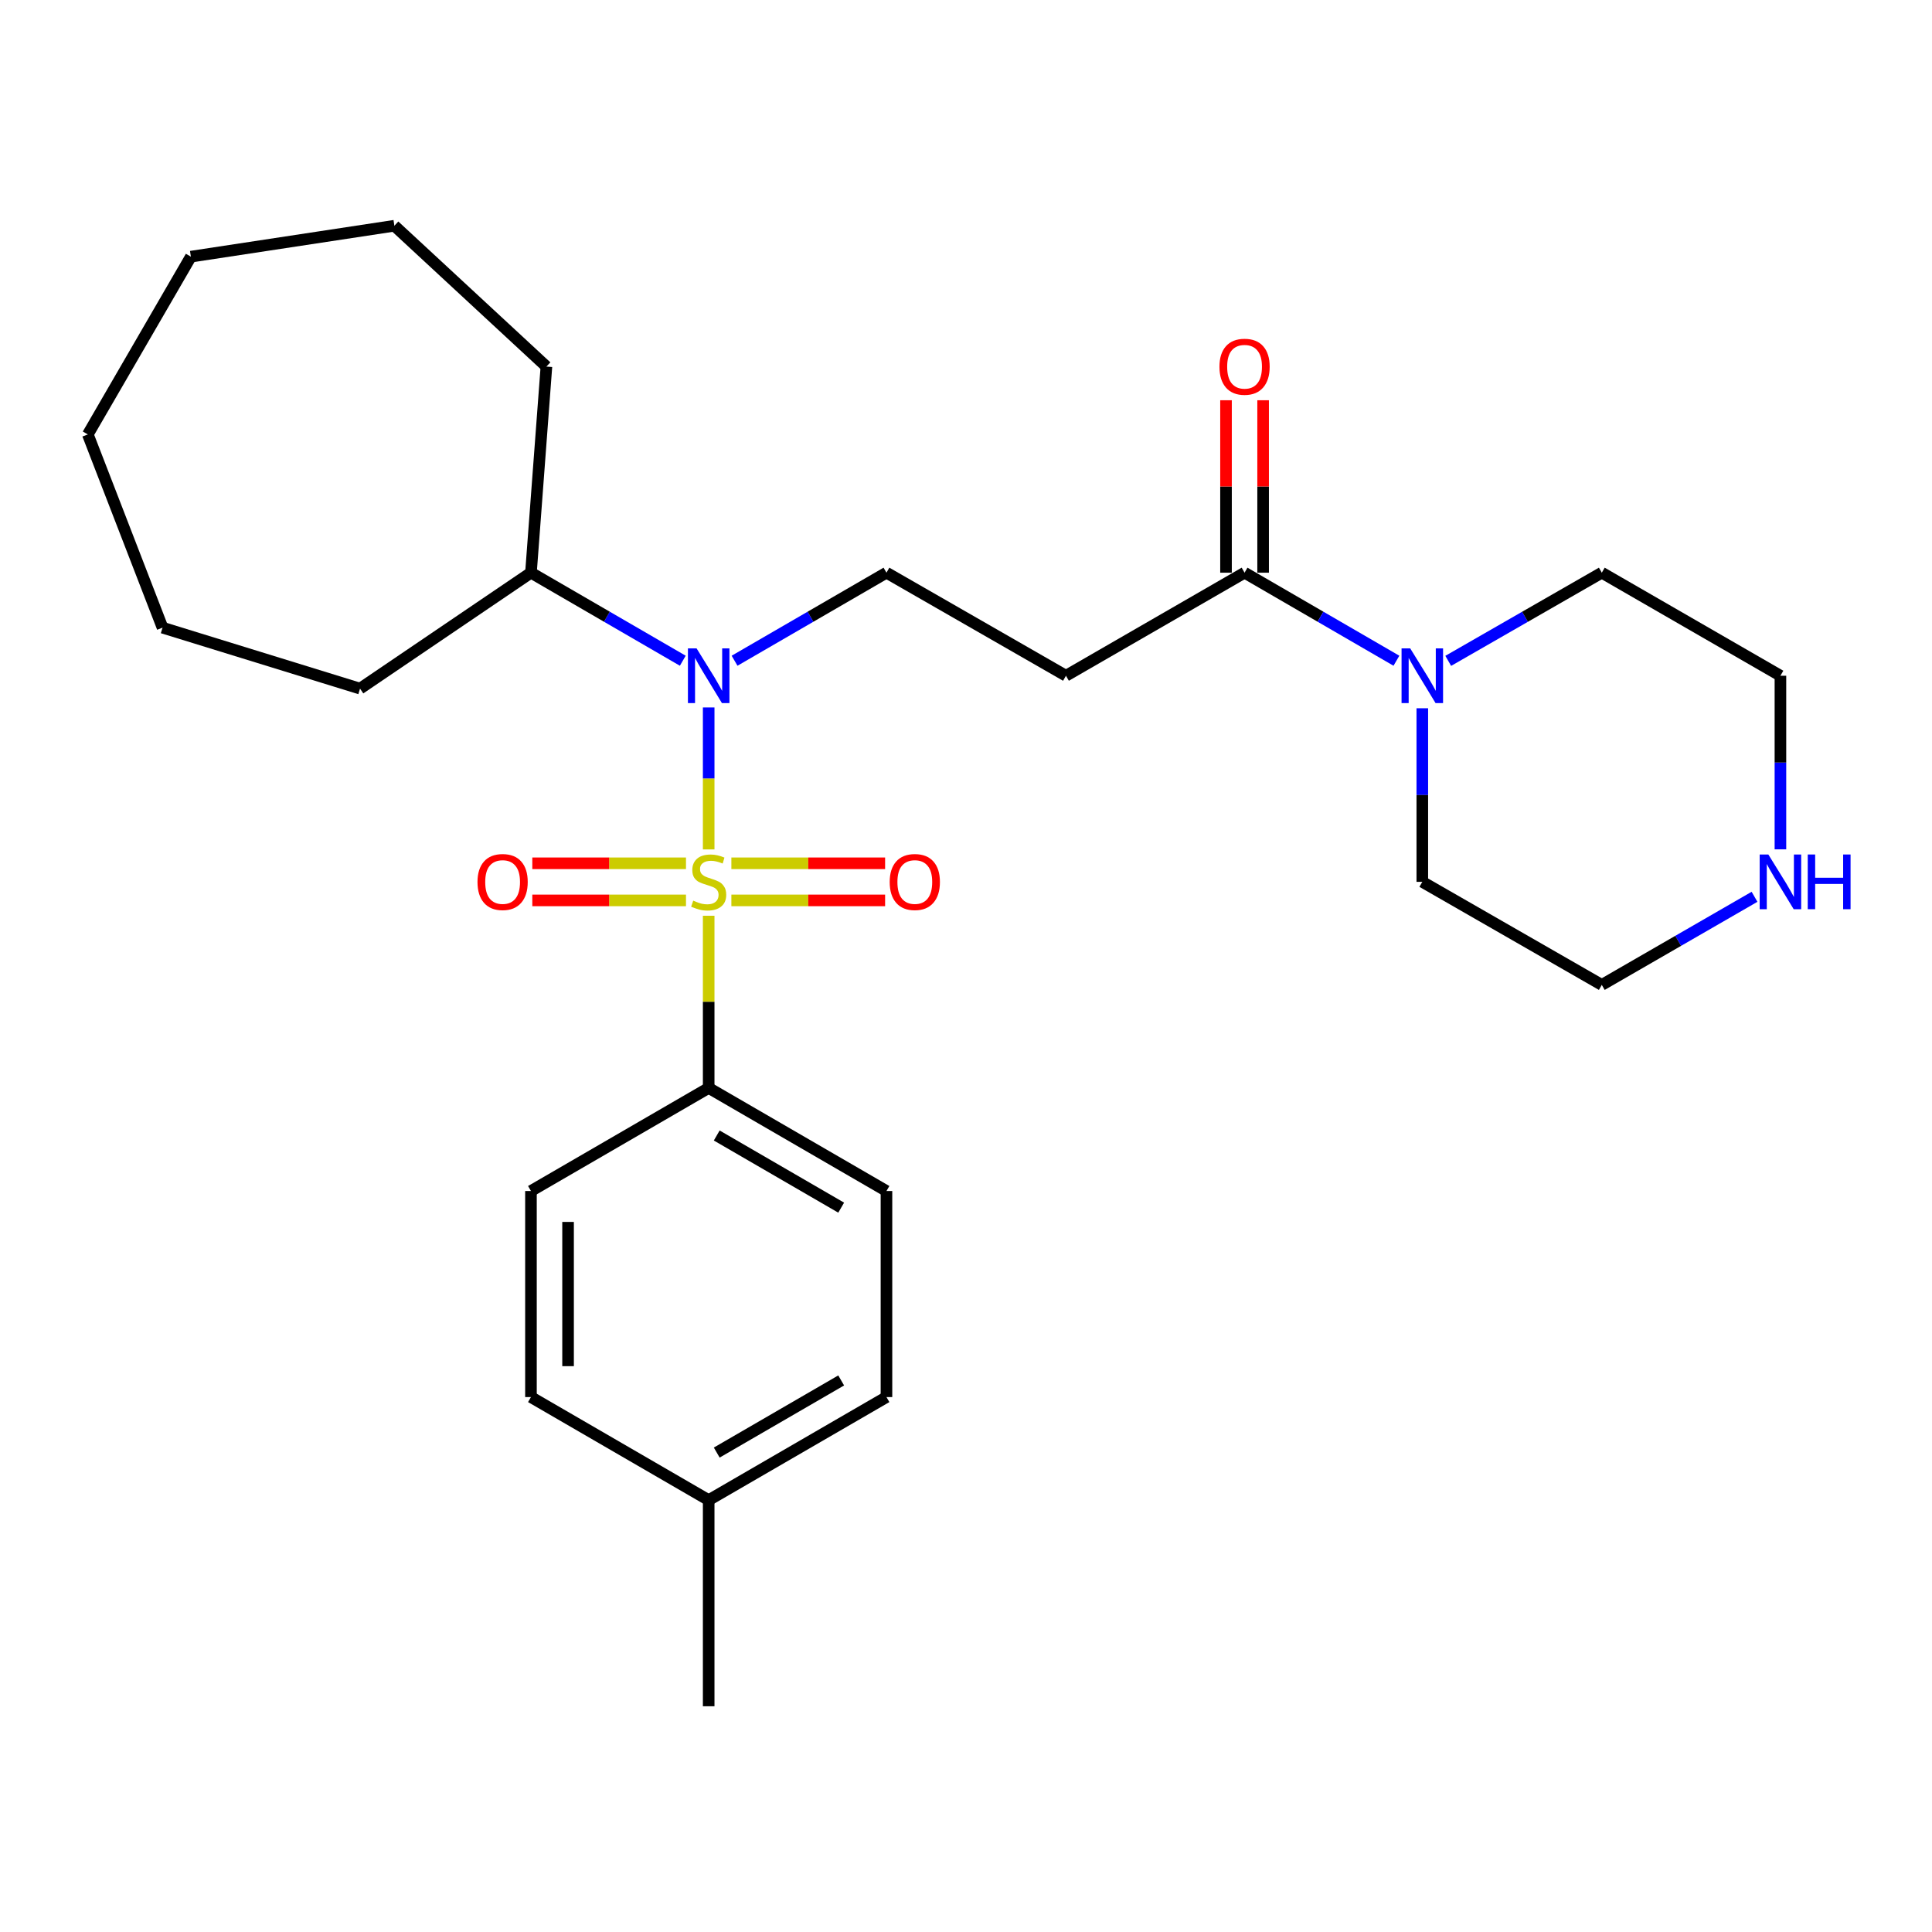 <?xml version='1.0' encoding='iso-8859-1'?>
<svg version='1.1' baseProfile='full'
              xmlns='http://www.w3.org/2000/svg'
                      xmlns:rdkit='http://www.rdkit.org/xml'
                      xmlns:xlink='http://www.w3.org/1999/xlink'
                  xml:space='preserve'
width='1000px' height='1000px' viewBox='0 0 1000 1000'>
<!-- END OF HEADER -->
<rect style='opacity:1.0;fill:#FFFFFF;stroke:none' width='1000' height='1000' x='0' y='0'> </rect>
<path class='bond-0' d='M 366.811,439.657 L 366.811,402.914' style='fill:none;fill-rule:evenodd;stroke:#CCCC00;stroke-width:6px;stroke-linecap:butt;stroke-linejoin:miter;stroke-opacity:1' />
<path class='bond-0' d='M 366.811,402.914 L 366.811,366.17' style='fill:none;fill-rule:evenodd;stroke:#0000FF;stroke-width:6px;stroke-linecap:butt;stroke-linejoin:miter;stroke-opacity:1' />
<path class='bond-4' d='M 366.811,473.991 L 366.811,518.553' style='fill:none;fill-rule:evenodd;stroke:#CCCC00;stroke-width:6px;stroke-linecap:butt;stroke-linejoin:miter;stroke-opacity:1' />
<path class='bond-4' d='M 366.811,518.553 L 366.811,563.115' style='fill:none;fill-rule:evenodd;stroke:#000000;stroke-width:6px;stroke-linecap:butt;stroke-linejoin:miter;stroke-opacity:1' />
<path class='bond-6' d='M 355.064,446.841 L 315.294,446.841' style='fill:none;fill-rule:evenodd;stroke:#CCCC00;stroke-width:6px;stroke-linecap:butt;stroke-linejoin:miter;stroke-opacity:1' />
<path class='bond-6' d='M 315.294,446.841 L 275.524,446.841' style='fill:none;fill-rule:evenodd;stroke:#FF0000;stroke-width:6px;stroke-linecap:butt;stroke-linejoin:miter;stroke-opacity:1' />
<path class='bond-6' d='M 355.064,466.047 L 315.294,466.047' style='fill:none;fill-rule:evenodd;stroke:#CCCC00;stroke-width:6px;stroke-linecap:butt;stroke-linejoin:miter;stroke-opacity:1' />
<path class='bond-6' d='M 315.294,466.047 L 275.524,466.047' style='fill:none;fill-rule:evenodd;stroke:#FF0000;stroke-width:6px;stroke-linecap:butt;stroke-linejoin:miter;stroke-opacity:1' />
<path class='bond-7' d='M 378.558,466.047 L 418.344,466.047' style='fill:none;fill-rule:evenodd;stroke:#CCCC00;stroke-width:6px;stroke-linecap:butt;stroke-linejoin:miter;stroke-opacity:1' />
<path class='bond-7' d='M 418.344,466.047 L 458.129,466.047' style='fill:none;fill-rule:evenodd;stroke:#FF0000;stroke-width:6px;stroke-linecap:butt;stroke-linejoin:miter;stroke-opacity:1' />
<path class='bond-7' d='M 378.558,446.841 L 418.344,446.841' style='fill:none;fill-rule:evenodd;stroke:#CCCC00;stroke-width:6px;stroke-linecap:butt;stroke-linejoin:miter;stroke-opacity:1' />
<path class='bond-7' d='M 418.344,446.841 L 458.129,446.841' style='fill:none;fill-rule:evenodd;stroke:#FF0000;stroke-width:6px;stroke-linecap:butt;stroke-linejoin:miter;stroke-opacity:1' />
<path class='bond-5' d='M 380.21,341.996 L 419.52,319.209' style='fill:none;fill-rule:evenodd;stroke:#0000FF;stroke-width:6px;stroke-linecap:butt;stroke-linejoin:miter;stroke-opacity:1' />
<path class='bond-5' d='M 419.52,319.209 L 458.831,296.422' style='fill:none;fill-rule:evenodd;stroke:#000000;stroke-width:6px;stroke-linecap:butt;stroke-linejoin:miter;stroke-opacity:1' />
<path class='bond-10' d='M 353.412,341.994 L 314.117,319.208' style='fill:none;fill-rule:evenodd;stroke:#0000FF;stroke-width:6px;stroke-linecap:butt;stroke-linejoin:miter;stroke-opacity:1' />
<path class='bond-10' d='M 314.117,319.208 L 274.822,296.422' style='fill:none;fill-rule:evenodd;stroke:#000000;stroke-width:6px;stroke-linecap:butt;stroke-linejoin:miter;stroke-opacity:1' />
<path class='bond-1' d='M 644.184,296.422 L 551.737,349.763' style='fill:none;fill-rule:evenodd;stroke:#000000;stroke-width:6px;stroke-linecap:butt;stroke-linejoin:miter;stroke-opacity:1' />
<path class='bond-2' d='M 644.184,296.422 L 683.484,319.208' style='fill:none;fill-rule:evenodd;stroke:#000000;stroke-width:6px;stroke-linecap:butt;stroke-linejoin:miter;stroke-opacity:1' />
<path class='bond-2' d='M 683.484,319.208 L 722.785,341.994' style='fill:none;fill-rule:evenodd;stroke:#0000FF;stroke-width:6px;stroke-linecap:butt;stroke-linejoin:miter;stroke-opacity:1' />
<path class='bond-9' d='M 653.787,296.422 L 653.787,251.795' style='fill:none;fill-rule:evenodd;stroke:#000000;stroke-width:6px;stroke-linecap:butt;stroke-linejoin:miter;stroke-opacity:1' />
<path class='bond-9' d='M 653.787,251.795 L 653.787,207.168' style='fill:none;fill-rule:evenodd;stroke:#FF0000;stroke-width:6px;stroke-linecap:butt;stroke-linejoin:miter;stroke-opacity:1' />
<path class='bond-9' d='M 634.581,296.422 L 634.581,251.795' style='fill:none;fill-rule:evenodd;stroke:#000000;stroke-width:6px;stroke-linecap:butt;stroke-linejoin:miter;stroke-opacity:1' />
<path class='bond-9' d='M 634.581,251.795 L 634.581,207.168' style='fill:none;fill-rule:evenodd;stroke:#FF0000;stroke-width:6px;stroke-linecap:butt;stroke-linejoin:miter;stroke-opacity:1' />
<path class='bond-16' d='M 736.183,366.59 L 736.183,411.517' style='fill:none;fill-rule:evenodd;stroke:#0000FF;stroke-width:6px;stroke-linecap:butt;stroke-linejoin:miter;stroke-opacity:1' />
<path class='bond-16' d='M 736.183,411.517 L 736.183,456.444' style='fill:none;fill-rule:evenodd;stroke:#000000;stroke-width:6px;stroke-linecap:butt;stroke-linejoin:miter;stroke-opacity:1' />
<path class='bond-17' d='M 749.601,342.059 L 789.345,319.24' style='fill:none;fill-rule:evenodd;stroke:#0000FF;stroke-width:6px;stroke-linecap:butt;stroke-linejoin:miter;stroke-opacity:1' />
<path class='bond-17' d='M 789.345,319.24 L 829.089,296.422' style='fill:none;fill-rule:evenodd;stroke:#000000;stroke-width:6px;stroke-linecap:butt;stroke-linejoin:miter;stroke-opacity:1' />
<path class='bond-3' d='M 551.737,349.763 L 458.831,296.422' style='fill:none;fill-rule:evenodd;stroke:#000000;stroke-width:6px;stroke-linecap:butt;stroke-linejoin:miter;stroke-opacity:1' />
<path class='bond-11' d='M 366.811,563.115 L 458.831,616.466' style='fill:none;fill-rule:evenodd;stroke:#000000;stroke-width:6px;stroke-linecap:butt;stroke-linejoin:miter;stroke-opacity:1' />
<path class='bond-11' d='M 370.98,587.733 L 435.395,625.079' style='fill:none;fill-rule:evenodd;stroke:#000000;stroke-width:6px;stroke-linecap:butt;stroke-linejoin:miter;stroke-opacity:1' />
<path class='bond-12' d='M 366.811,563.115 L 274.822,616.466' style='fill:none;fill-rule:evenodd;stroke:#000000;stroke-width:6px;stroke-linecap:butt;stroke-linejoin:miter;stroke-opacity:1' />
<path class='bond-8' d='M 921.547,439.617 L 921.547,394.69' style='fill:none;fill-rule:evenodd;stroke:#0000FF;stroke-width:6px;stroke-linecap:butt;stroke-linejoin:miter;stroke-opacity:1' />
<path class='bond-8' d='M 921.547,394.69 L 921.547,349.763' style='fill:none;fill-rule:evenodd;stroke:#000000;stroke-width:6px;stroke-linecap:butt;stroke-linejoin:miter;stroke-opacity:1' />
<path class='bond-29' d='M 908.138,464.18 L 868.614,486.982' style='fill:none;fill-rule:evenodd;stroke:#0000FF;stroke-width:6px;stroke-linecap:butt;stroke-linejoin:miter;stroke-opacity:1' />
<path class='bond-29' d='M 868.614,486.982 L 829.089,509.785' style='fill:none;fill-rule:evenodd;stroke:#000000;stroke-width:6px;stroke-linecap:butt;stroke-linejoin:miter;stroke-opacity:1' />
<path class='bond-20' d='M 274.822,296.422 L 186.355,356.432' style='fill:none;fill-rule:evenodd;stroke:#000000;stroke-width:6px;stroke-linecap:butt;stroke-linejoin:miter;stroke-opacity:1' />
<path class='bond-21' d='M 274.822,296.422 L 282.825,189.741' style='fill:none;fill-rule:evenodd;stroke:#000000;stroke-width:6px;stroke-linecap:butt;stroke-linejoin:miter;stroke-opacity:1' />
<path class='bond-13' d='M 458.831,616.466 L 458.831,723.126' style='fill:none;fill-rule:evenodd;stroke:#000000;stroke-width:6px;stroke-linecap:butt;stroke-linejoin:miter;stroke-opacity:1' />
<path class='bond-14' d='M 274.822,616.466 L 274.822,723.126' style='fill:none;fill-rule:evenodd;stroke:#000000;stroke-width:6px;stroke-linecap:butt;stroke-linejoin:miter;stroke-opacity:1' />
<path class='bond-14' d='M 294.029,632.465 L 294.029,707.127' style='fill:none;fill-rule:evenodd;stroke:#000000;stroke-width:6px;stroke-linecap:butt;stroke-linejoin:miter;stroke-opacity:1' />
<path class='bond-27' d='M 458.831,723.126 L 366.811,776.466' style='fill:none;fill-rule:evenodd;stroke:#000000;stroke-width:6px;stroke-linecap:butt;stroke-linejoin:miter;stroke-opacity:1' />
<path class='bond-27' d='M 435.396,714.51 L 370.982,751.849' style='fill:none;fill-rule:evenodd;stroke:#000000;stroke-width:6px;stroke-linecap:butt;stroke-linejoin:miter;stroke-opacity:1' />
<path class='bond-15' d='M 274.822,723.126 L 366.811,776.466' style='fill:none;fill-rule:evenodd;stroke:#000000;stroke-width:6px;stroke-linecap:butt;stroke-linejoin:miter;stroke-opacity:1' />
<path class='bond-22' d='M 366.811,776.466 L 366.811,883.158' style='fill:none;fill-rule:evenodd;stroke:#000000;stroke-width:6px;stroke-linecap:butt;stroke-linejoin:miter;stroke-opacity:1' />
<path class='bond-18' d='M 736.183,456.444 L 829.089,509.785' style='fill:none;fill-rule:evenodd;stroke:#000000;stroke-width:6px;stroke-linecap:butt;stroke-linejoin:miter;stroke-opacity:1' />
<path class='bond-19' d='M 829.089,296.422 L 921.547,349.763' style='fill:none;fill-rule:evenodd;stroke:#000000;stroke-width:6px;stroke-linecap:butt;stroke-linejoin:miter;stroke-opacity:1' />
<path class='bond-24' d='M 186.355,356.432 L 84.134,324.88' style='fill:none;fill-rule:evenodd;stroke:#000000;stroke-width:6px;stroke-linecap:butt;stroke-linejoin:miter;stroke-opacity:1' />
<path class='bond-23' d='M 282.825,189.741 L 204.132,116.842' style='fill:none;fill-rule:evenodd;stroke:#000000;stroke-width:6px;stroke-linecap:butt;stroke-linejoin:miter;stroke-opacity:1' />
<path class='bond-25' d='M 204.132,116.842 L 98.795,132.847' style='fill:none;fill-rule:evenodd;stroke:#000000;stroke-width:6px;stroke-linecap:butt;stroke-linejoin:miter;stroke-opacity:1' />
<path class='bond-26' d='M 84.134,324.88 L 45.455,224.857' style='fill:none;fill-rule:evenodd;stroke:#000000;stroke-width:6px;stroke-linecap:butt;stroke-linejoin:miter;stroke-opacity:1' />
<path class='bond-28' d='M 98.795,132.847 L 45.455,224.857' style='fill:none;fill-rule:evenodd;stroke:#000000;stroke-width:6px;stroke-linecap:butt;stroke-linejoin:miter;stroke-opacity:1' />
<path  class='atom-0' d='M 358.811 466.164
Q 359.131 466.284, 360.451 466.844
Q 361.771 467.404, 363.211 467.764
Q 364.691 468.084, 366.131 468.084
Q 368.811 468.084, 370.371 466.804
Q 371.931 465.484, 371.931 463.204
Q 371.931 461.644, 371.131 460.684
Q 370.371 459.724, 369.171 459.204
Q 367.971 458.684, 365.971 458.084
Q 363.451 457.324, 361.931 456.604
Q 360.451 455.884, 359.371 454.364
Q 358.331 452.844, 358.331 450.284
Q 358.331 446.724, 360.731 444.524
Q 363.171 442.324, 367.971 442.324
Q 371.251 442.324, 374.971 443.884
L 374.051 446.964
Q 370.651 445.564, 368.091 445.564
Q 365.331 445.564, 363.811 446.724
Q 362.291 447.844, 362.331 449.804
Q 362.331 451.324, 363.091 452.244
Q 363.891 453.164, 365.011 453.684
Q 366.171 454.204, 368.091 454.804
Q 370.651 455.604, 372.171 456.404
Q 373.691 457.204, 374.771 458.844
Q 375.891 460.444, 375.891 463.204
Q 375.891 467.124, 373.251 469.244
Q 370.651 471.324, 366.291 471.324
Q 363.771 471.324, 361.851 470.764
Q 359.971 470.244, 357.731 469.324
L 358.811 466.164
' fill='#CCCC00'/>
<path  class='atom-1' d='M 360.551 335.603
L 369.831 350.603
Q 370.751 352.083, 372.231 354.763
Q 373.711 357.443, 373.791 357.603
L 373.791 335.603
L 377.551 335.603
L 377.551 363.923
L 373.671 363.923
L 363.711 347.523
Q 362.551 345.603, 361.311 343.403
Q 360.111 341.203, 359.751 340.523
L 359.751 363.923
L 356.071 363.923
L 356.071 335.603
L 360.551 335.603
' fill='#0000FF'/>
<path  class='atom-3' d='M 729.923 335.603
L 739.203 350.603
Q 740.123 352.083, 741.603 354.763
Q 743.083 357.443, 743.163 357.603
L 743.163 335.603
L 746.923 335.603
L 746.923 363.923
L 743.043 363.923
L 733.083 347.523
Q 731.923 345.603, 730.683 343.403
Q 729.483 341.203, 729.123 340.523
L 729.123 363.923
L 725.443 363.923
L 725.443 335.603
L 729.923 335.603
' fill='#0000FF'/>
<path  class='atom-7' d='M 247.151 456.524
Q 247.151 449.724, 250.511 445.924
Q 253.871 442.124, 260.151 442.124
Q 266.431 442.124, 269.791 445.924
Q 273.151 449.724, 273.151 456.524
Q 273.151 463.404, 269.751 467.324
Q 266.351 471.204, 260.151 471.204
Q 253.911 471.204, 250.511 467.324
Q 247.151 463.444, 247.151 456.524
M 260.151 468.004
Q 264.471 468.004, 266.791 465.124
Q 269.151 462.204, 269.151 456.524
Q 269.151 450.964, 266.791 448.164
Q 264.471 445.324, 260.151 445.324
Q 255.831 445.324, 253.471 448.124
Q 251.151 450.924, 251.151 456.524
Q 251.151 462.244, 253.471 465.124
Q 255.831 468.004, 260.151 468.004
' fill='#FF0000'/>
<path  class='atom-8' d='M 460.503 456.524
Q 460.503 449.724, 463.863 445.924
Q 467.223 442.124, 473.503 442.124
Q 479.783 442.124, 483.143 445.924
Q 486.503 449.724, 486.503 456.524
Q 486.503 463.404, 483.103 467.324
Q 479.703 471.204, 473.503 471.204
Q 467.263 471.204, 463.863 467.324
Q 460.503 463.444, 460.503 456.524
M 473.503 468.004
Q 477.823 468.004, 480.143 465.124
Q 482.503 462.204, 482.503 456.524
Q 482.503 450.964, 480.143 448.164
Q 477.823 445.324, 473.503 445.324
Q 469.183 445.324, 466.823 448.124
Q 464.503 450.924, 464.503 456.524
Q 464.503 462.244, 466.823 465.124
Q 469.183 468.004, 473.503 468.004
' fill='#FF0000'/>
<path  class='atom-9' d='M 915.287 442.284
L 924.567 457.284
Q 925.487 458.764, 926.967 461.444
Q 928.447 464.124, 928.527 464.284
L 928.527 442.284
L 932.287 442.284
L 932.287 470.604
L 928.407 470.604
L 918.447 454.204
Q 917.287 452.284, 916.047 450.084
Q 914.847 447.884, 914.487 447.204
L 914.487 470.604
L 910.807 470.604
L 910.807 442.284
L 915.287 442.284
' fill='#0000FF'/>
<path  class='atom-9' d='M 935.687 442.284
L 939.527 442.284
L 939.527 454.324
L 954.007 454.324
L 954.007 442.284
L 957.847 442.284
L 957.847 470.604
L 954.007 470.604
L 954.007 457.524
L 939.527 457.524
L 939.527 470.604
L 935.687 470.604
L 935.687 442.284
' fill='#0000FF'/>
<path  class='atom-10' d='M 631.184 189.821
Q 631.184 183.021, 634.544 179.221
Q 637.904 175.421, 644.184 175.421
Q 650.464 175.421, 653.824 179.221
Q 657.184 183.021, 657.184 189.821
Q 657.184 196.701, 653.784 200.621
Q 650.384 204.501, 644.184 204.501
Q 637.944 204.501, 634.544 200.621
Q 631.184 196.741, 631.184 189.821
M 644.184 201.301
Q 648.504 201.301, 650.824 198.421
Q 653.184 195.501, 653.184 189.821
Q 653.184 184.261, 650.824 181.461
Q 648.504 178.621, 644.184 178.621
Q 639.864 178.621, 637.504 181.421
Q 635.184 184.221, 635.184 189.821
Q 635.184 195.541, 637.504 198.421
Q 639.864 201.301, 644.184 201.301
' fill='#FF0000'/>
</svg>
